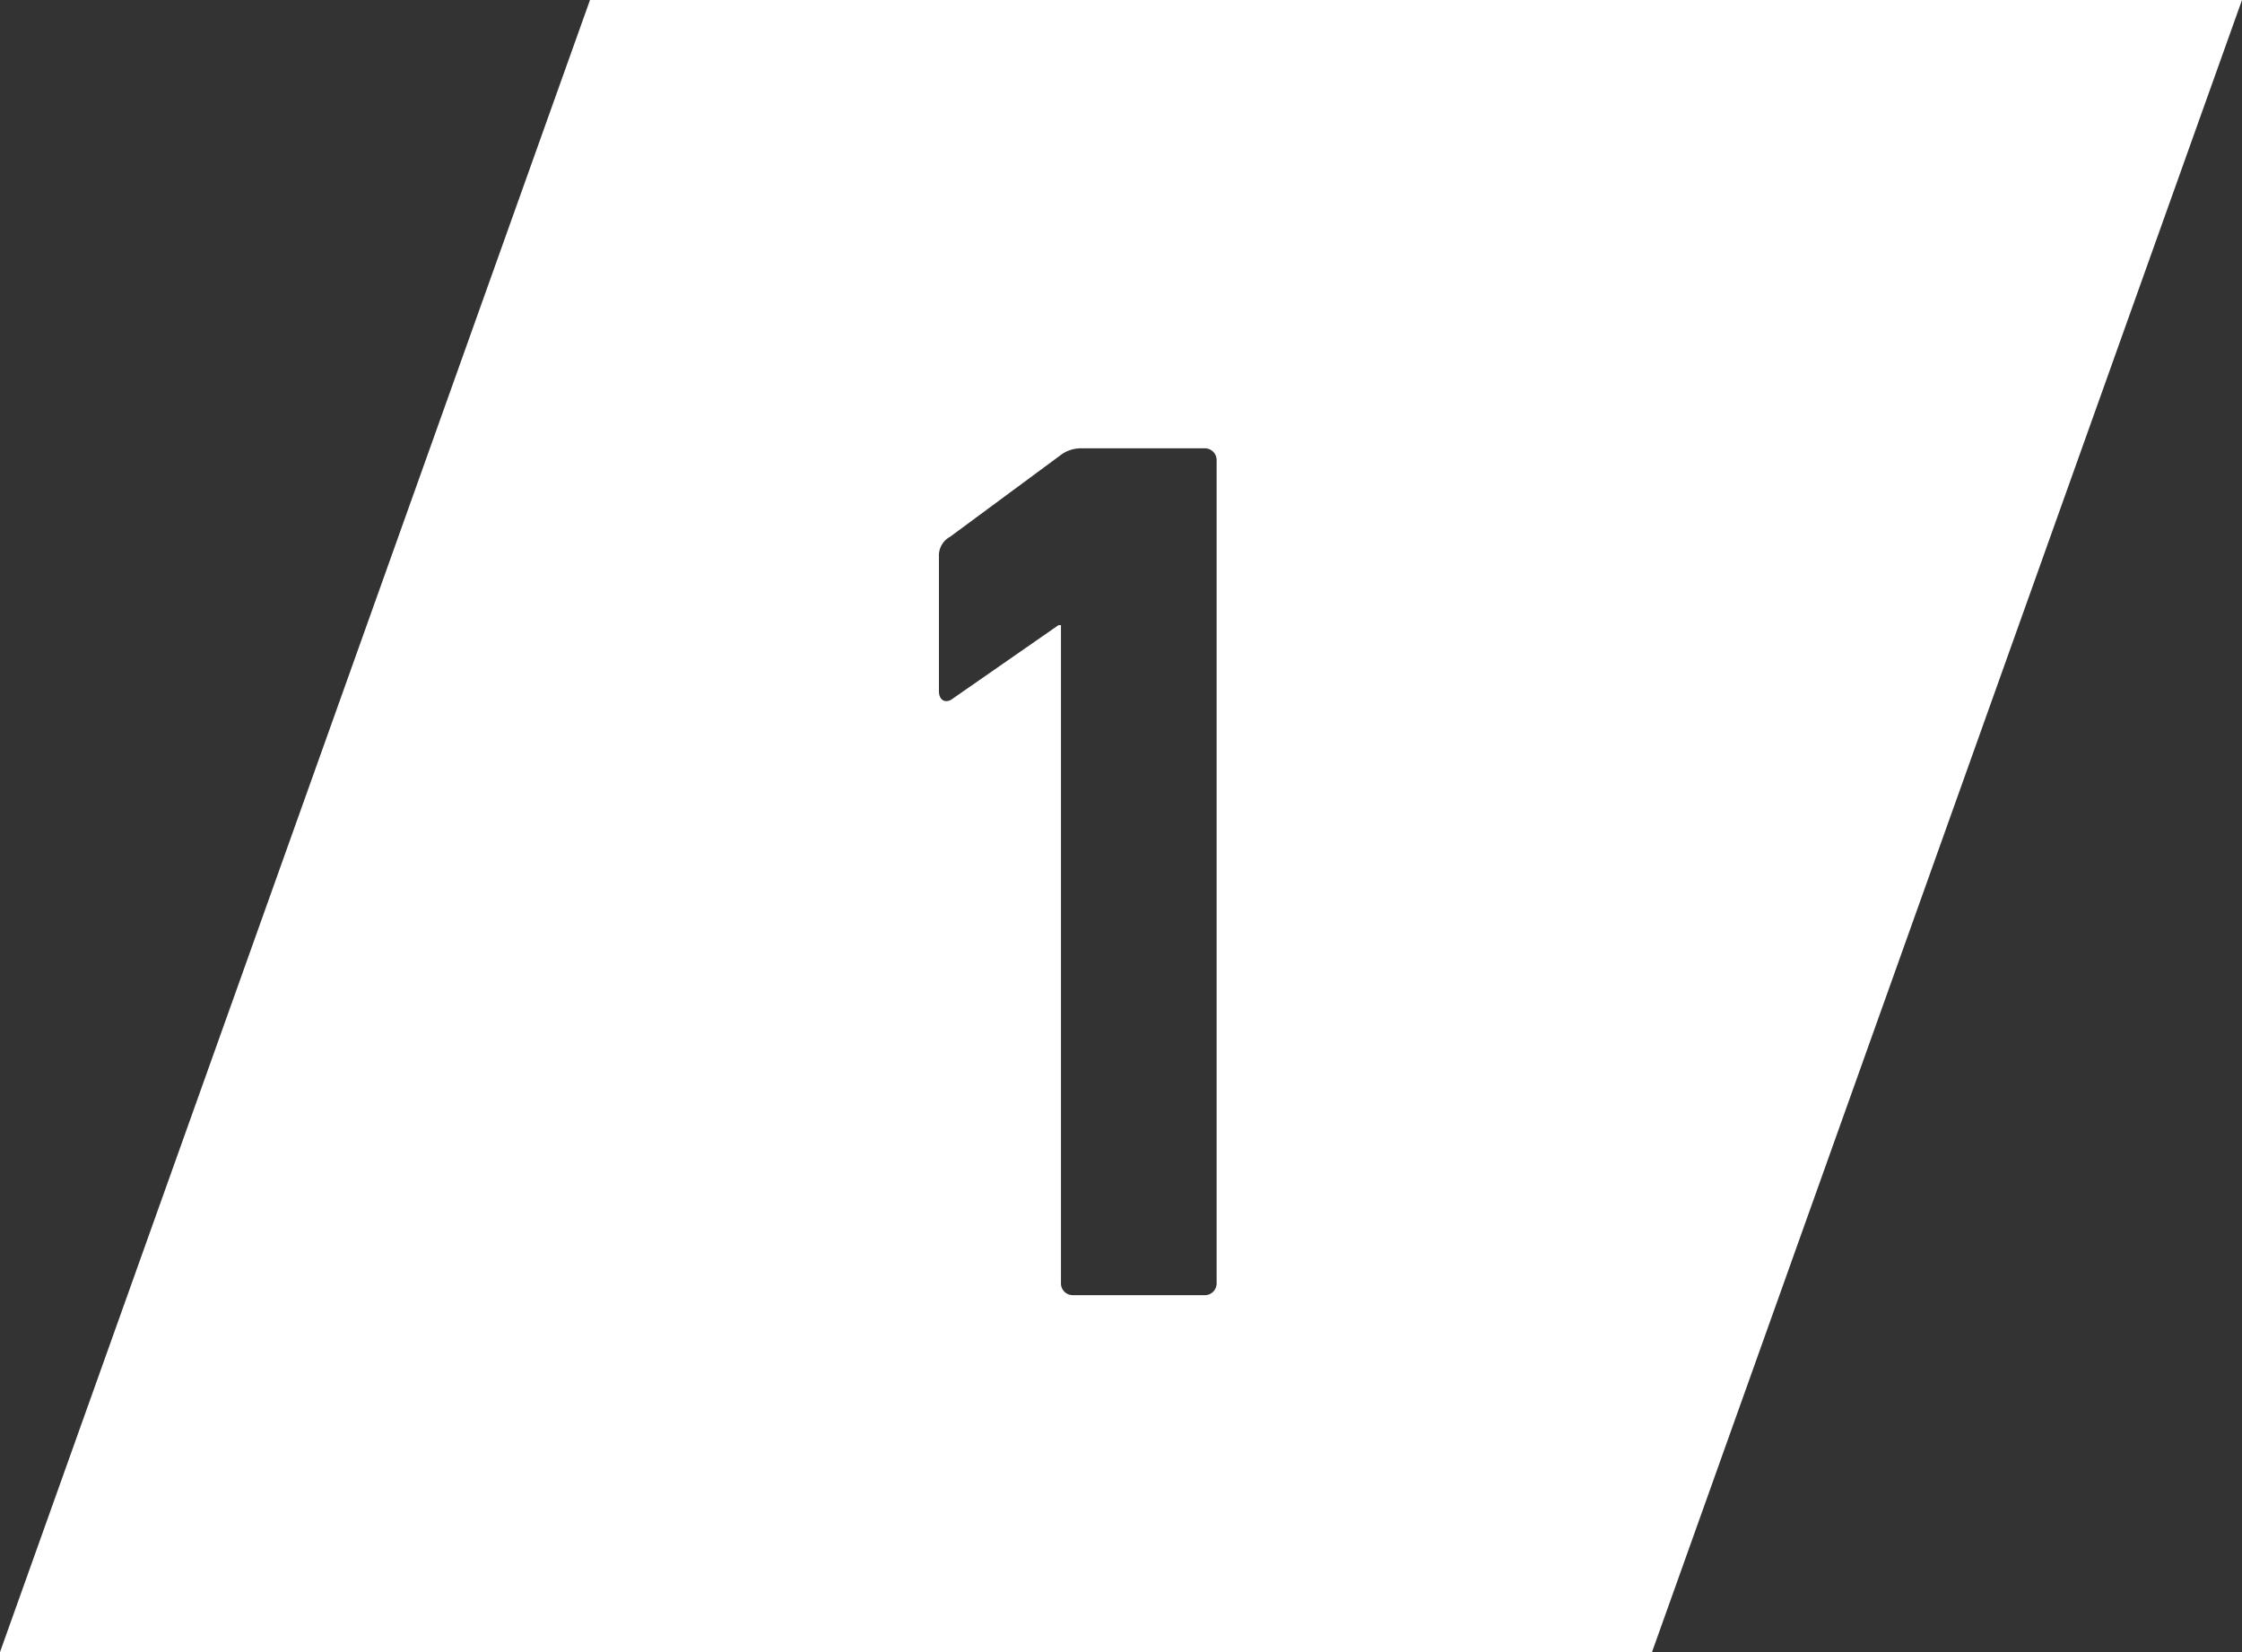 <svg xmlns="http://www.w3.org/2000/svg" width="90.021" height="66.332" viewBox="0 0 90.021 66.332">
  <rect x="0" y="0" width="90.021" height="66.332" fill="#333333" stroke="none"/>
  <path id="前面オブジェクトで型抜き_7" data-name="前面オブジェクトで型抜き 7" d="M66.331,66.332H0L23.69,0H90.021L66.331,66.331ZM42.5,25.1h.1V51.5a.474.474,0,0,0,.5.5h5.25a.474.474,0,0,0,.5-.5v-33a.474.474,0,0,0-.5-.5H43.4a1.351,1.351,0,0,0-.85.3l-4.4,3.25a.856.856,0,0,0-.45.8v5.4c0,.243.116.4.3.4a.412.412,0,0,0,.254-.1L42.5,25.1Z" fill="#fff"/>
</svg>
